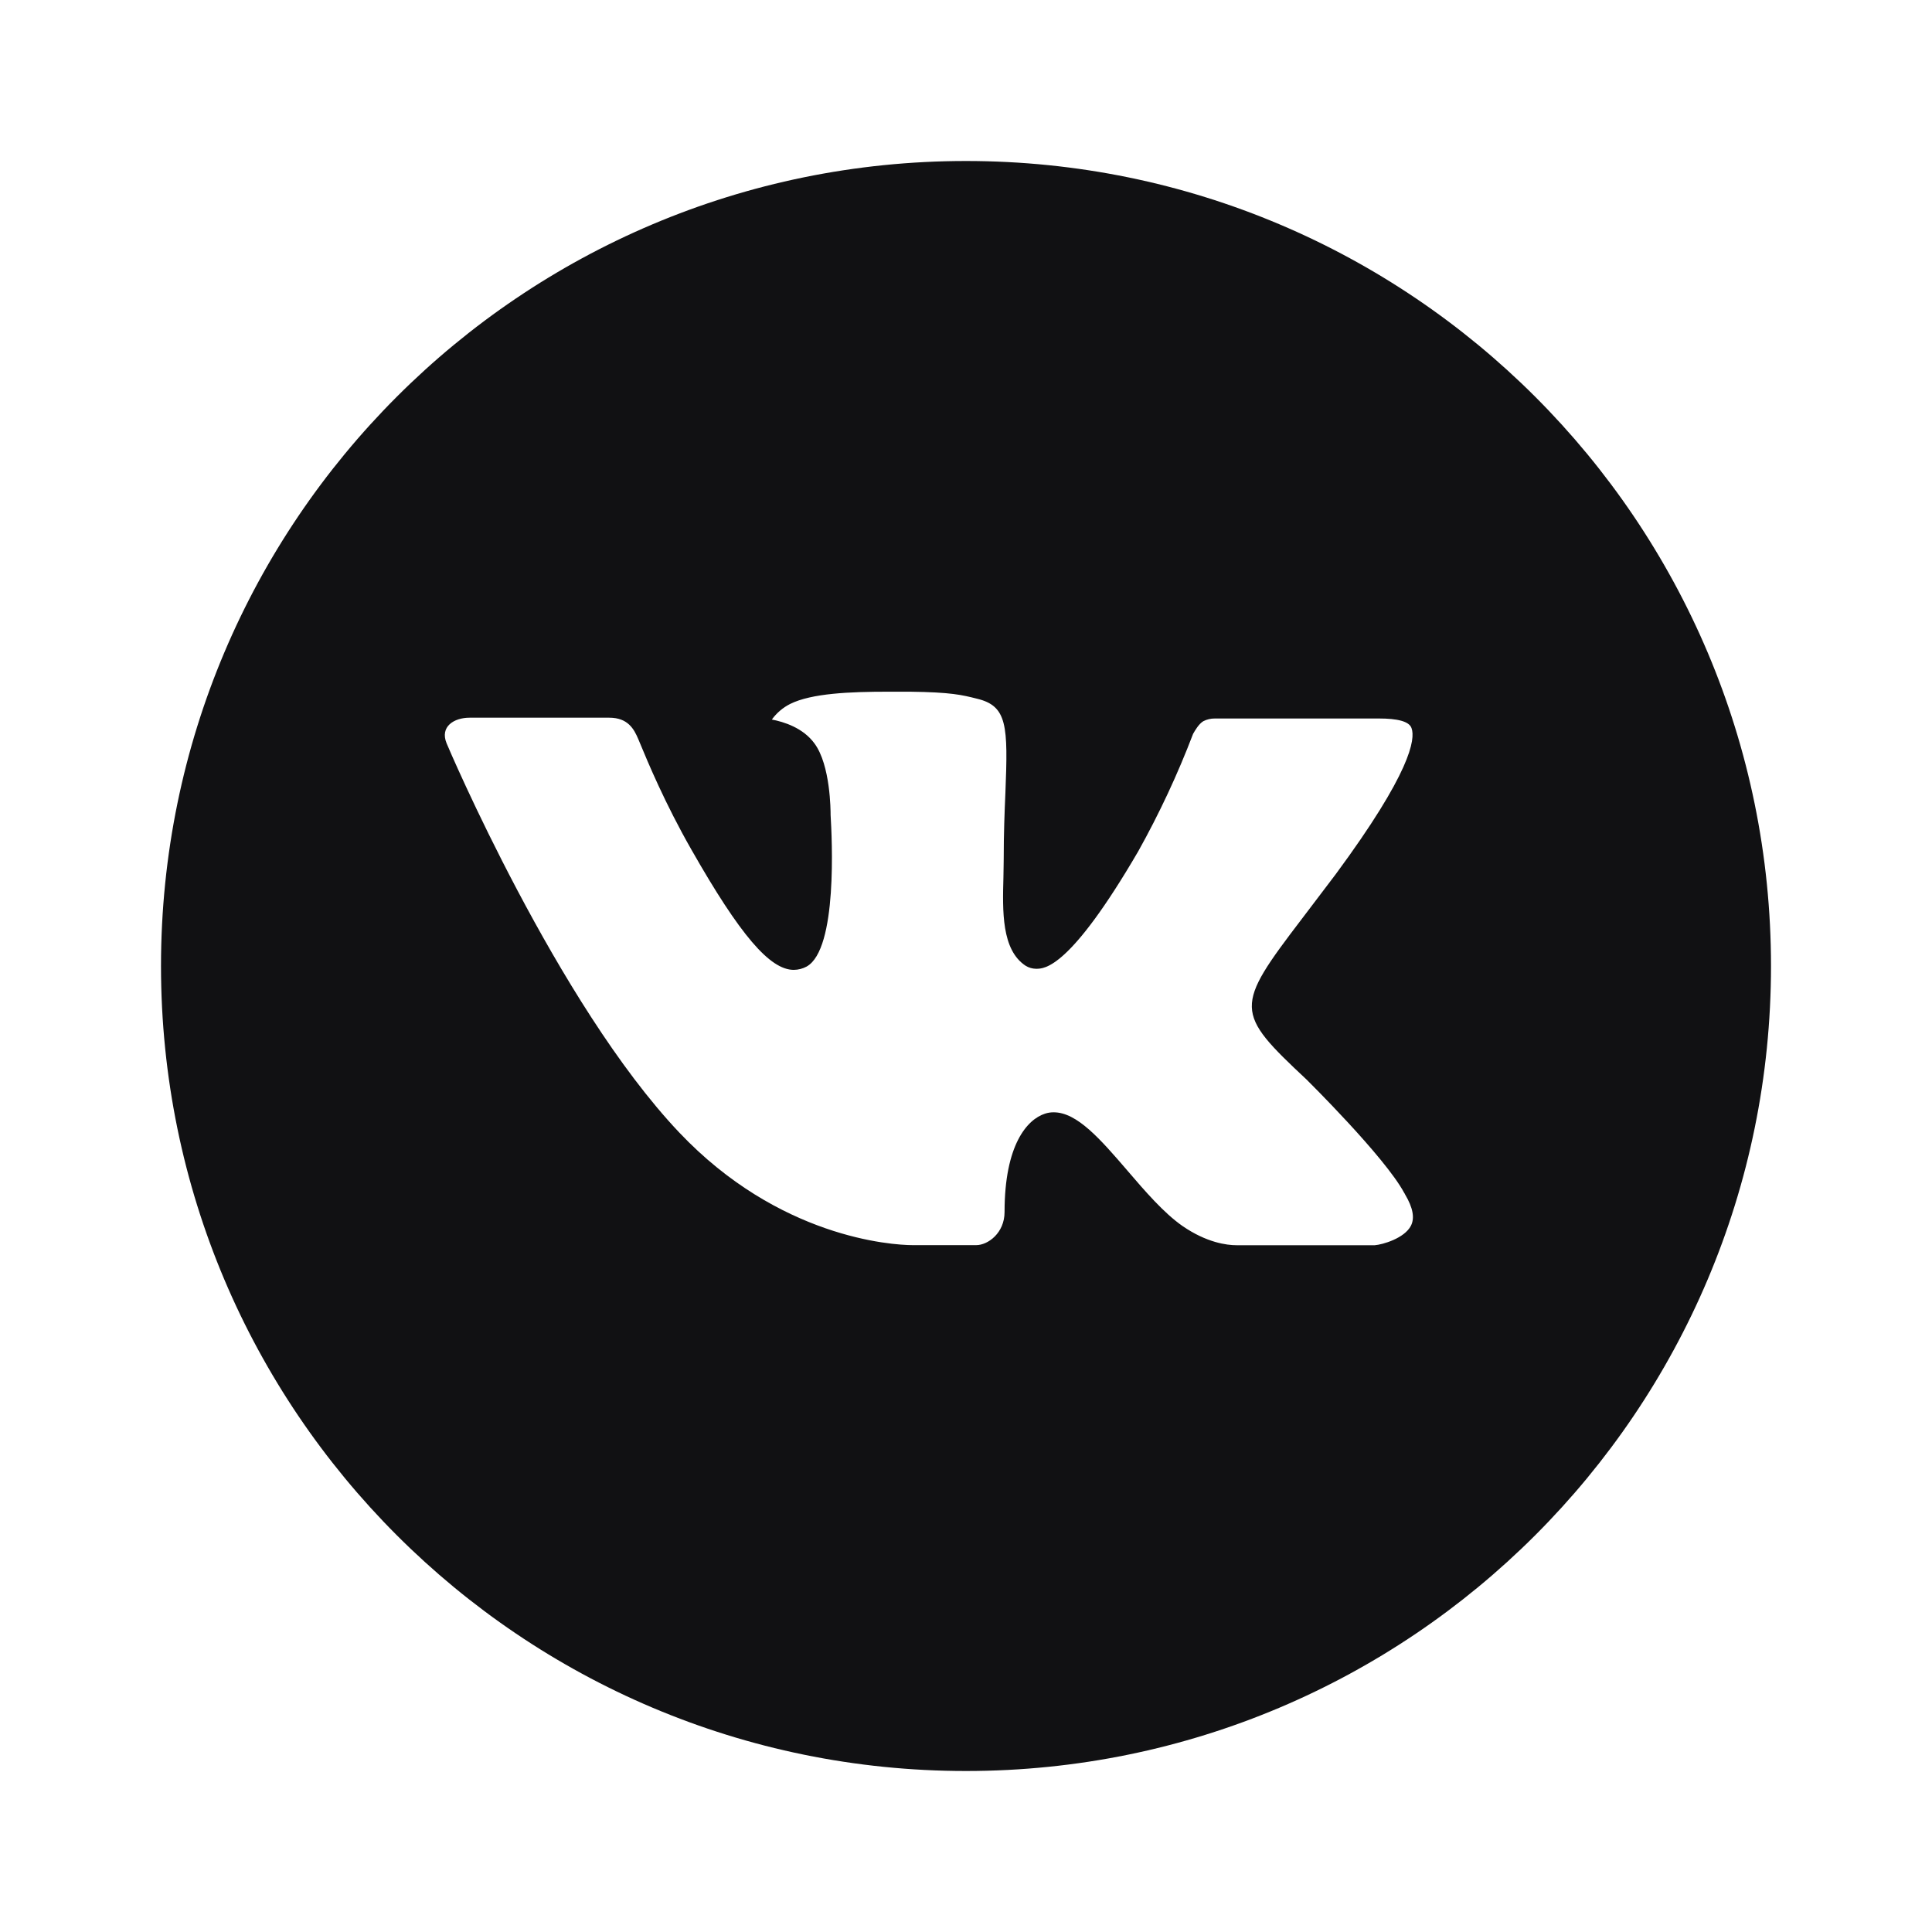 <?xml version="1.0" encoding="UTF-8"?> <svg xmlns="http://www.w3.org/2000/svg" width="48" height="48" viewBox="0 0 48 48" fill="none"><path fill-rule="evenodd" clip-rule="evenodd" d="M24 44C35.046 44 44 35.046 44 24C44 12.954 35.046 4 24 4C12.954 4 4 12.954 4 24C4 35.046 12.954 44 24 44ZM32.461 26.821C32.461 26.821 34.406 28.741 34.885 29.633C34.896 29.647 34.903 29.662 34.907 29.672C34.908 29.674 34.91 29.677 34.911 29.679C35.105 30.006 35.151 30.261 35.055 30.451C34.895 30.767 34.345 30.923 34.157 30.937H30.719C30.481 30.937 29.981 30.875 29.376 30.458C28.912 30.133 28.454 29.601 28.008 29.081L28.006 29.078C27.339 28.304 26.761 27.635 26.179 27.635C26.105 27.634 26.032 27.646 25.962 27.669C25.522 27.811 24.958 28.439 24.958 30.112C24.958 30.634 24.545 30.935 24.254 30.935H22.68C22.144 30.935 19.35 30.747 16.875 28.136C13.846 24.94 11.118 18.527 11.096 18.468C10.924 18.053 11.279 17.831 11.666 17.831H15.138C15.601 17.831 15.752 18.113 15.858 18.363C15.871 18.395 15.889 18.438 15.911 18.49C16.086 18.912 16.518 19.955 17.18 21.113C18.388 23.235 19.128 24.096 19.721 24.096C19.833 24.095 19.942 24.067 20.04 24.014C20.815 23.583 20.67 20.821 20.636 20.248C20.636 20.141 20.634 19.013 20.237 18.473C19.953 18.081 19.469 17.932 19.176 17.877C19.295 17.713 19.451 17.58 19.632 17.489C20.164 17.224 21.122 17.185 22.073 17.185H22.602C23.633 17.198 23.899 17.265 24.273 17.359C25.029 17.54 25.045 18.028 24.979 19.698C24.958 20.173 24.937 20.709 24.937 21.342C24.937 21.408 24.936 21.477 24.934 21.548V21.548C24.932 21.623 24.93 21.701 24.93 21.782L24.93 21.788C24.907 22.637 24.881 23.598 25.48 23.993C25.559 24.042 25.649 24.068 25.742 24.069C25.95 24.069 26.578 24.069 28.279 21.151C28.803 20.212 29.259 19.237 29.642 18.232L29.648 18.222C29.687 18.154 29.783 17.985 29.896 17.918C29.984 17.873 30.082 17.85 30.181 17.851H34.262C34.707 17.851 35.011 17.918 35.069 18.09C35.17 18.363 35.05 19.194 33.187 21.718L32.355 22.815C30.666 25.029 30.666 25.141 32.461 26.821Z" fill="#111113"></path></svg> 